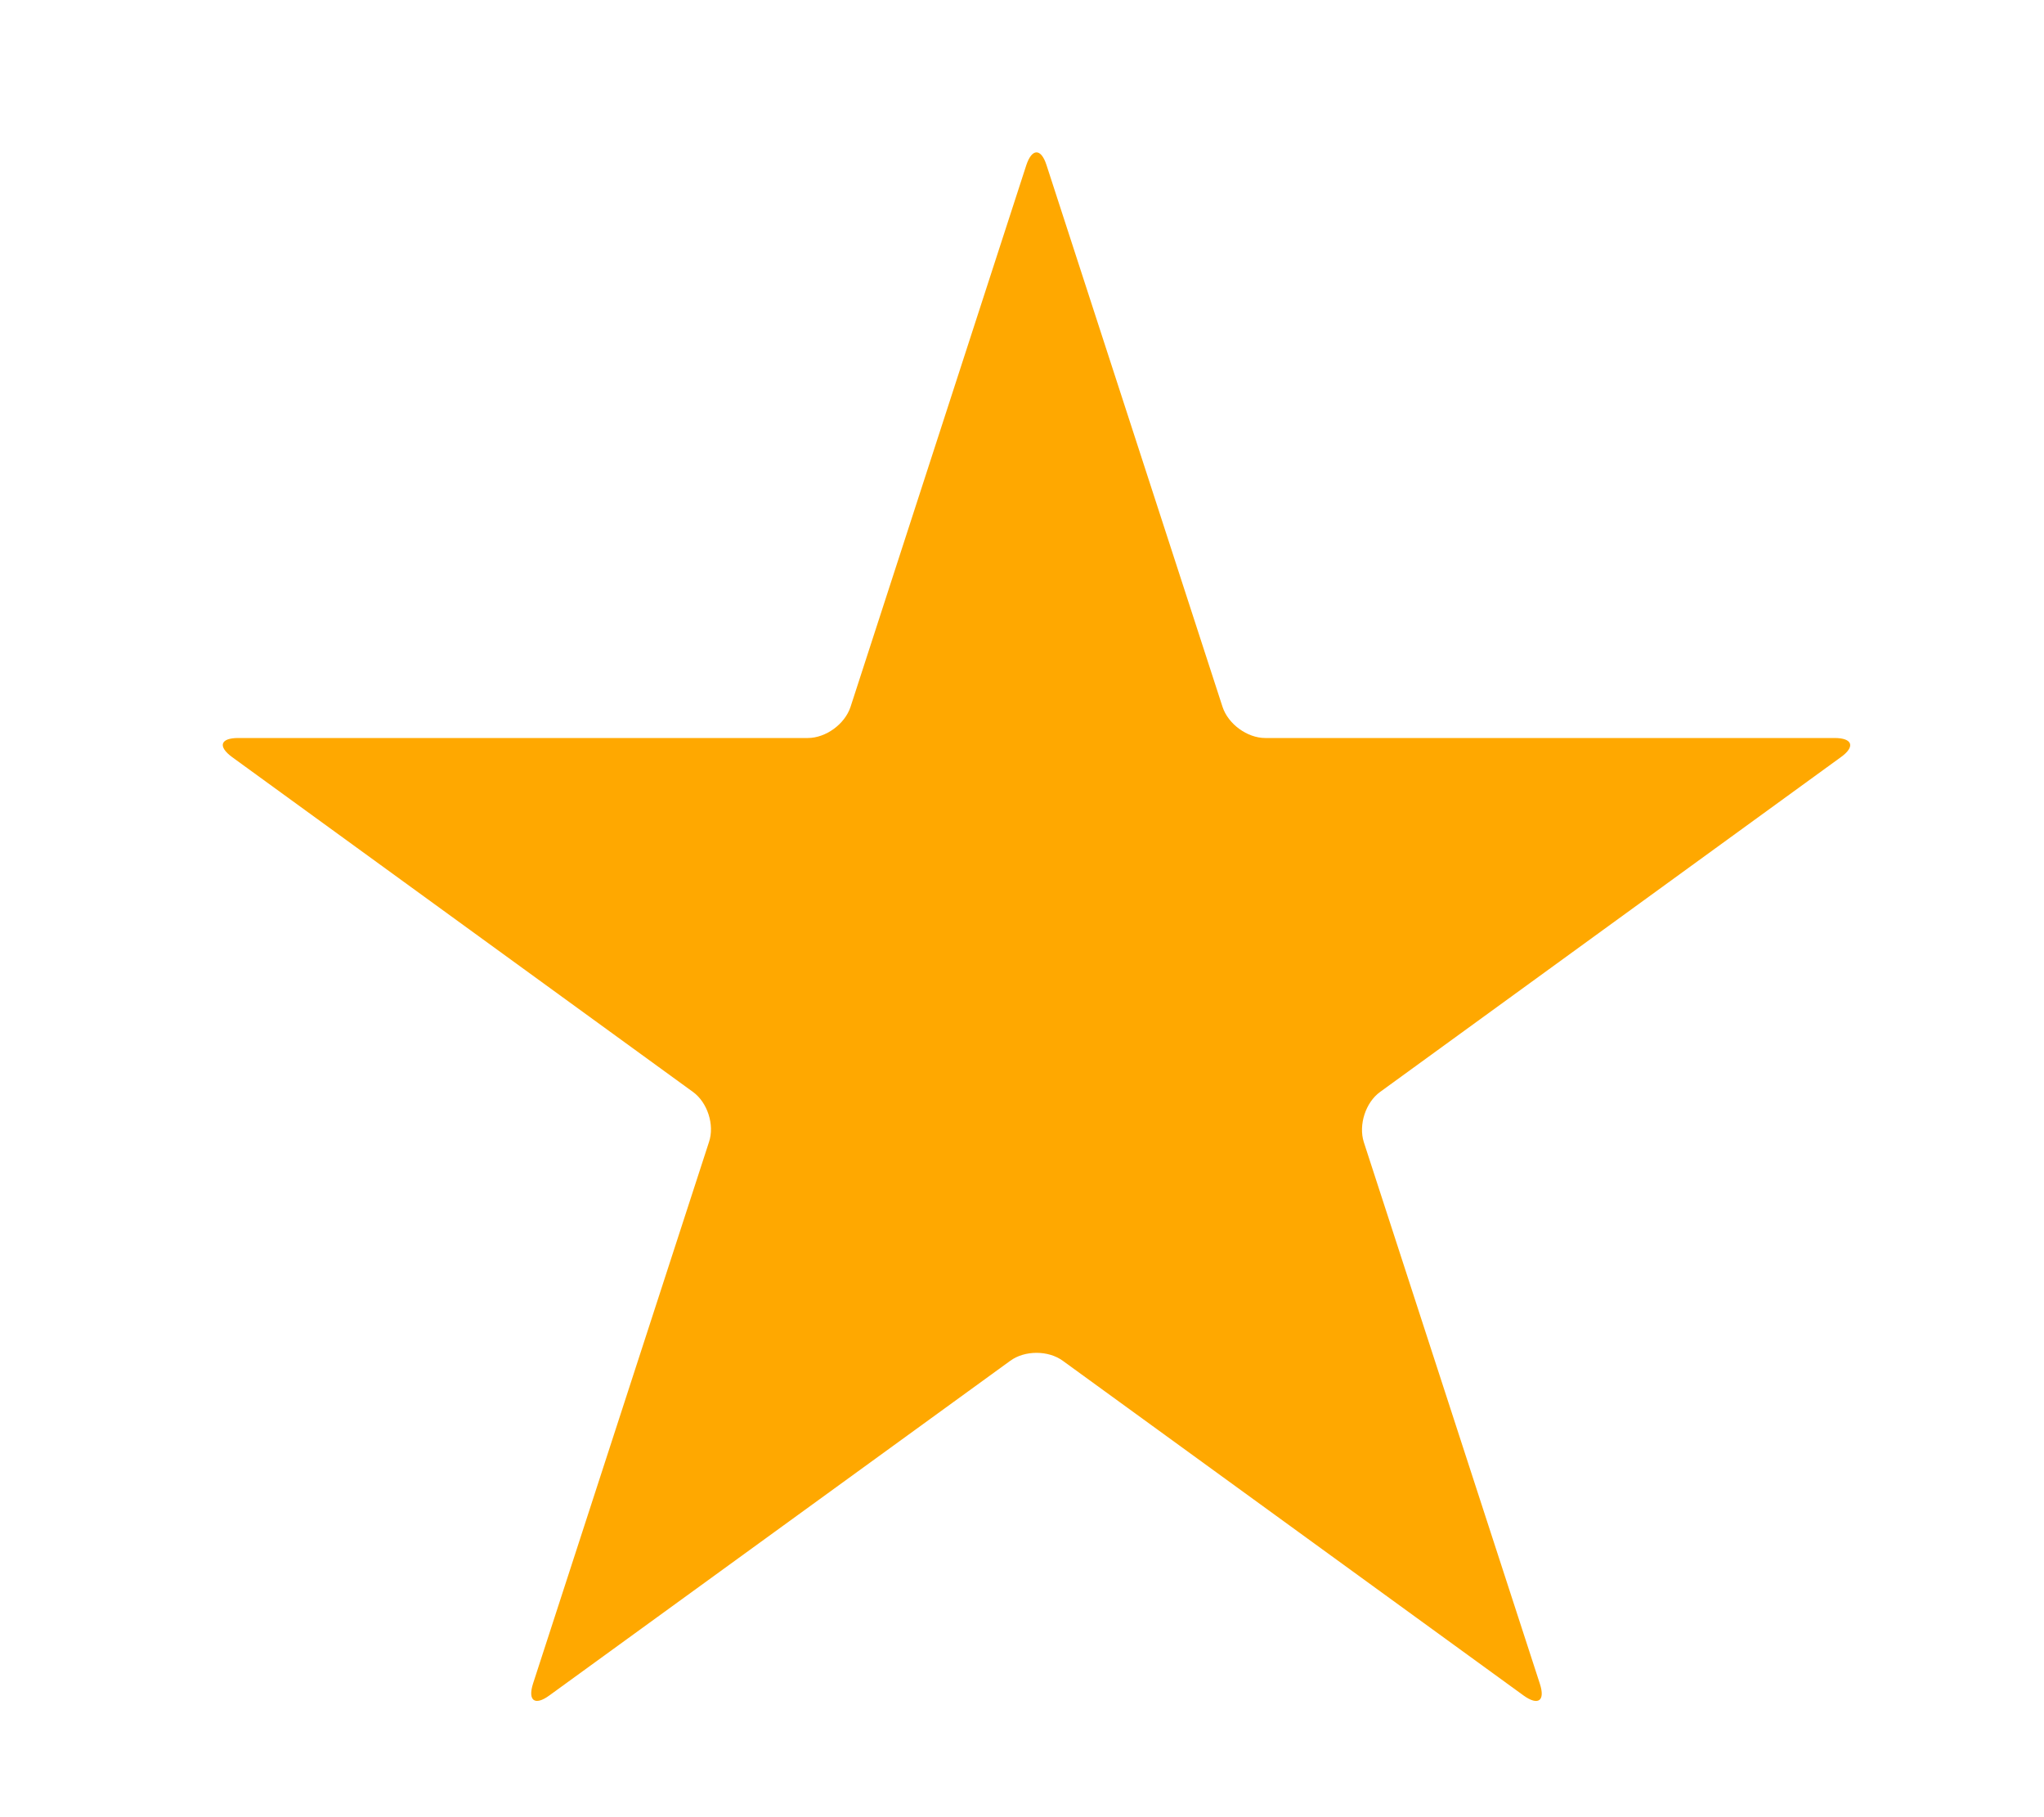 <svg width="9" height="8" viewBox="0 0 9 8" fill="none" xmlns="http://www.w3.org/2000/svg">
<path d="M5.571 3.249C5.492 3.249 5.408 3.188 5.383 3.112L4.608 0.727C4.584 0.652 4.544 0.652 4.519 0.727L3.745 3.112C3.72 3.188 3.636 3.249 3.557 3.249H1.049C0.97 3.249 0.958 3.286 1.022 3.333L3.051 4.807C3.115 4.853 3.147 4.952 3.122 5.027L2.347 7.412C2.323 7.487 2.355 7.511 2.419 7.464L4.448 5.991C4.512 5.944 4.616 5.944 4.68 5.991L6.708 7.464C6.773 7.511 6.805 7.488 6.78 7.412L6.005 5.028C5.981 4.952 6.013 4.853 6.077 4.807L8.106 3.333C8.17 3.287 8.157 3.249 8.078 3.249H5.571V3.249Z" fill="#FFA800"/>
</svg>
